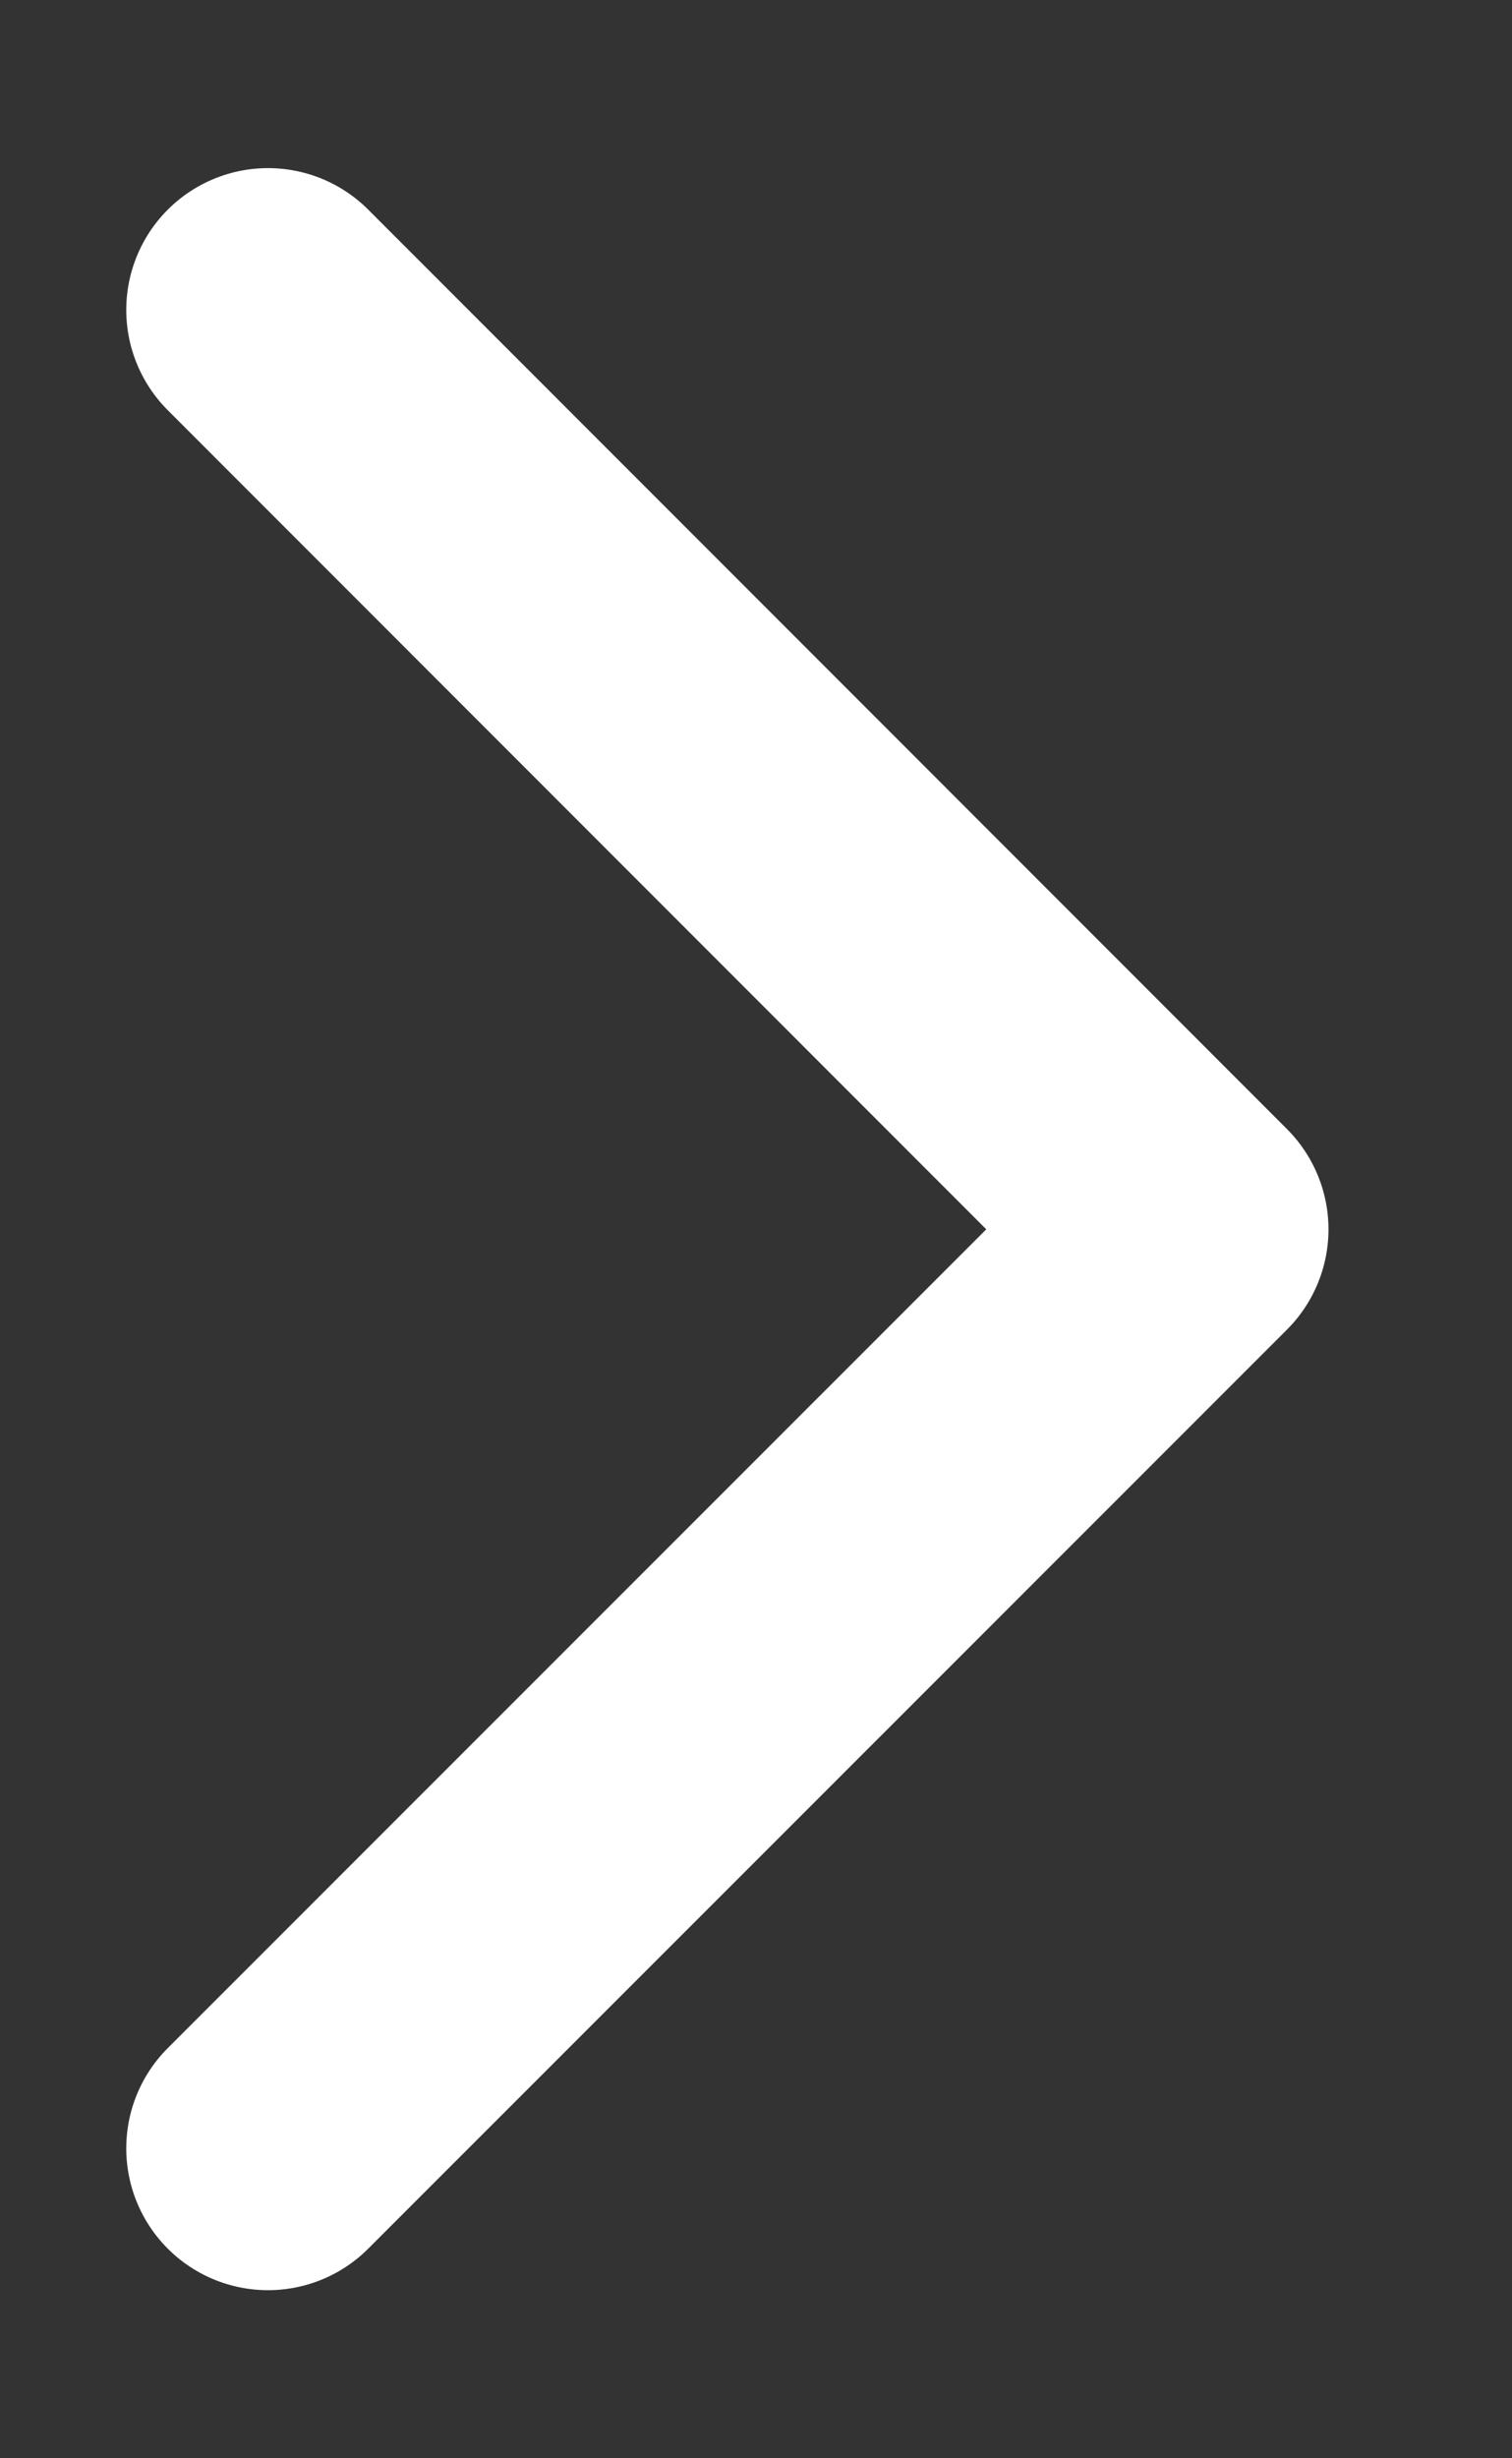 <svg width="8" height="13" viewBox="0 0 8 13" fill="none" xmlns="http://www.w3.org/2000/svg">
<rect x="0" y="0" width="8" height="13" fill="#333333" stroke="none"/>
<g clip-path="url(#clip0_1684_19)">
<path d="M1.418 1.639L6.279 6.501L1.418 11.361" stroke="white" stroke-width="1.5" stroke-linecap="round" stroke-linejoin="round"/>
</g>
<defs>
<clipPath id="clip0_1684_19">
<rect width="8" height="13" fill="white"/>
</clipPath>
</defs>
</svg>
